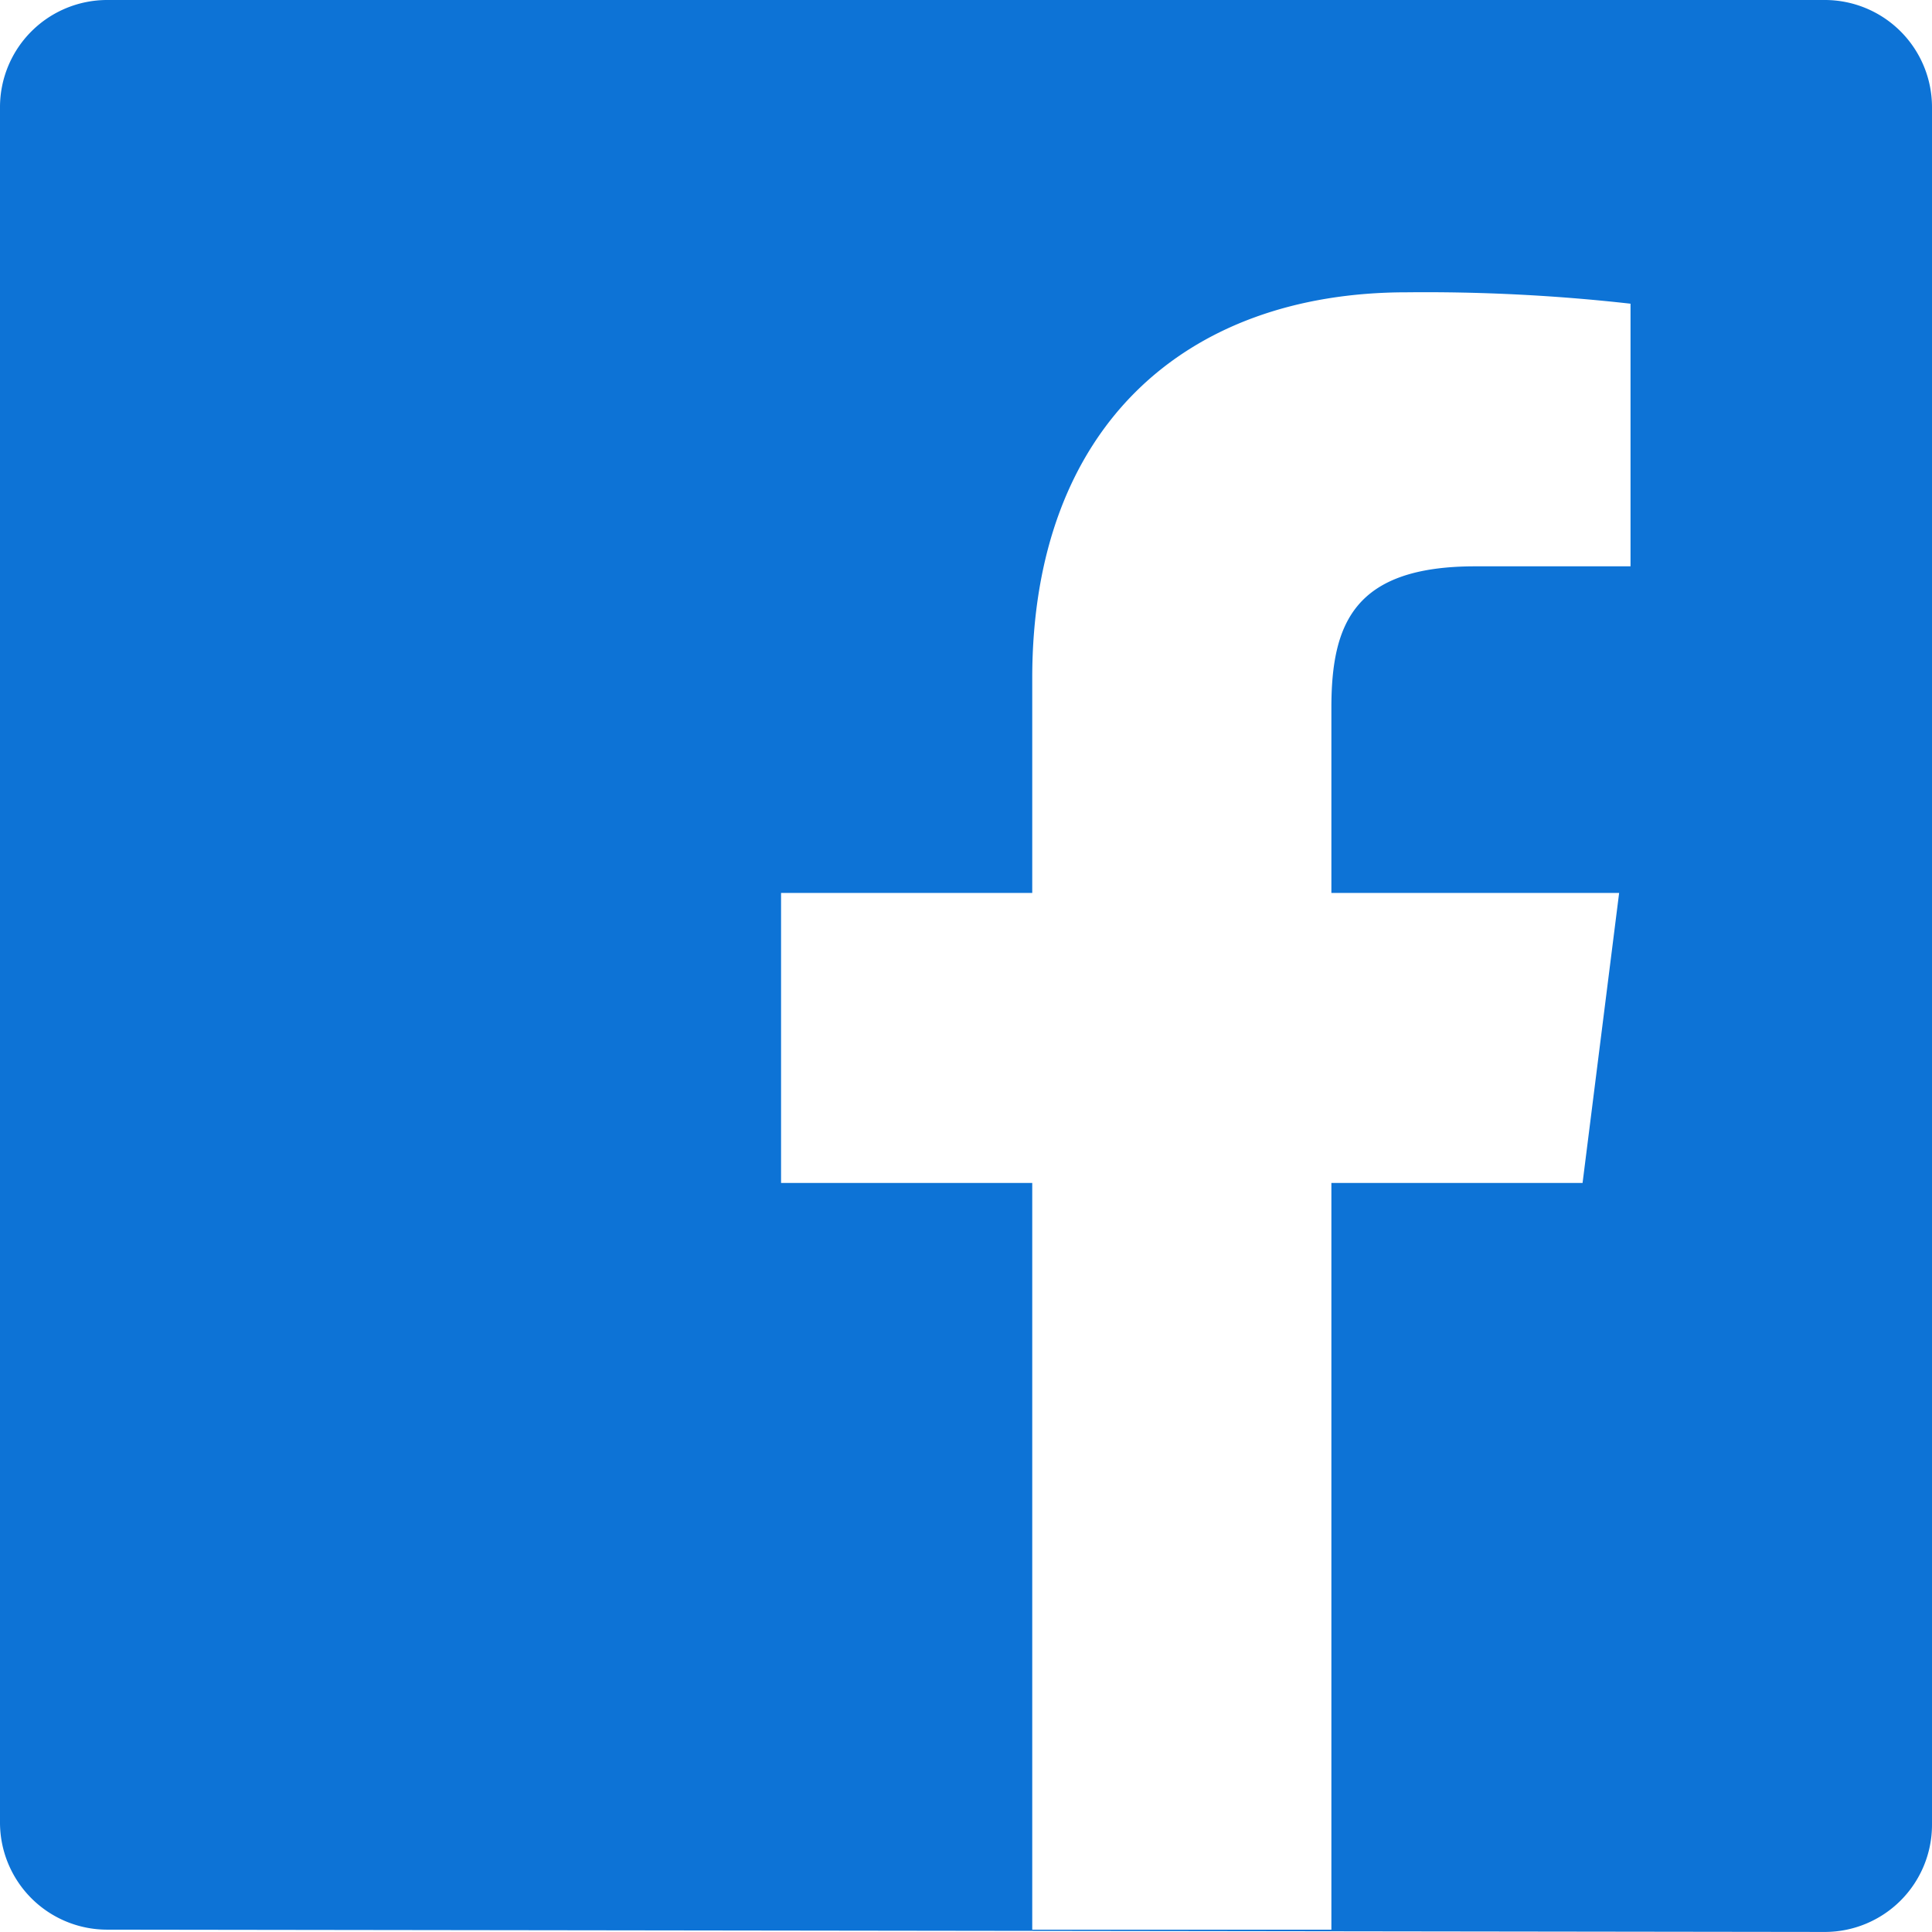 <svg role="img" xmlns="http://www.w3.org/2000/svg" width="33.92" height="33.919" viewBox="0 0 33.92 33.919">
  <title>Facebook Icon</title>
  <path id="facebook" d="M1.884,33.879A1.882,1.882,0,0,1,0,31.995V1.884A1.882,1.882,0,0,1,1.884,0H32.035A1.882,1.882,0,0,1,33.92,1.884V32.035a1.882,1.882,0,0,1-1.884,1.884l-30.151-.04Zm21.491,0V20.769h4.41l.642-5.092H23.375V12.429c0-1.483.4-2.486,2.526-2.486h2.726V5.332a32.225,32.225,0,0,0-3.929-.2c-3.889,0-6.575,2.366-6.575,6.776v3.769h-4.41v5.092h4.41V33.879Z" fill="#0d73d6"/>
</svg>
